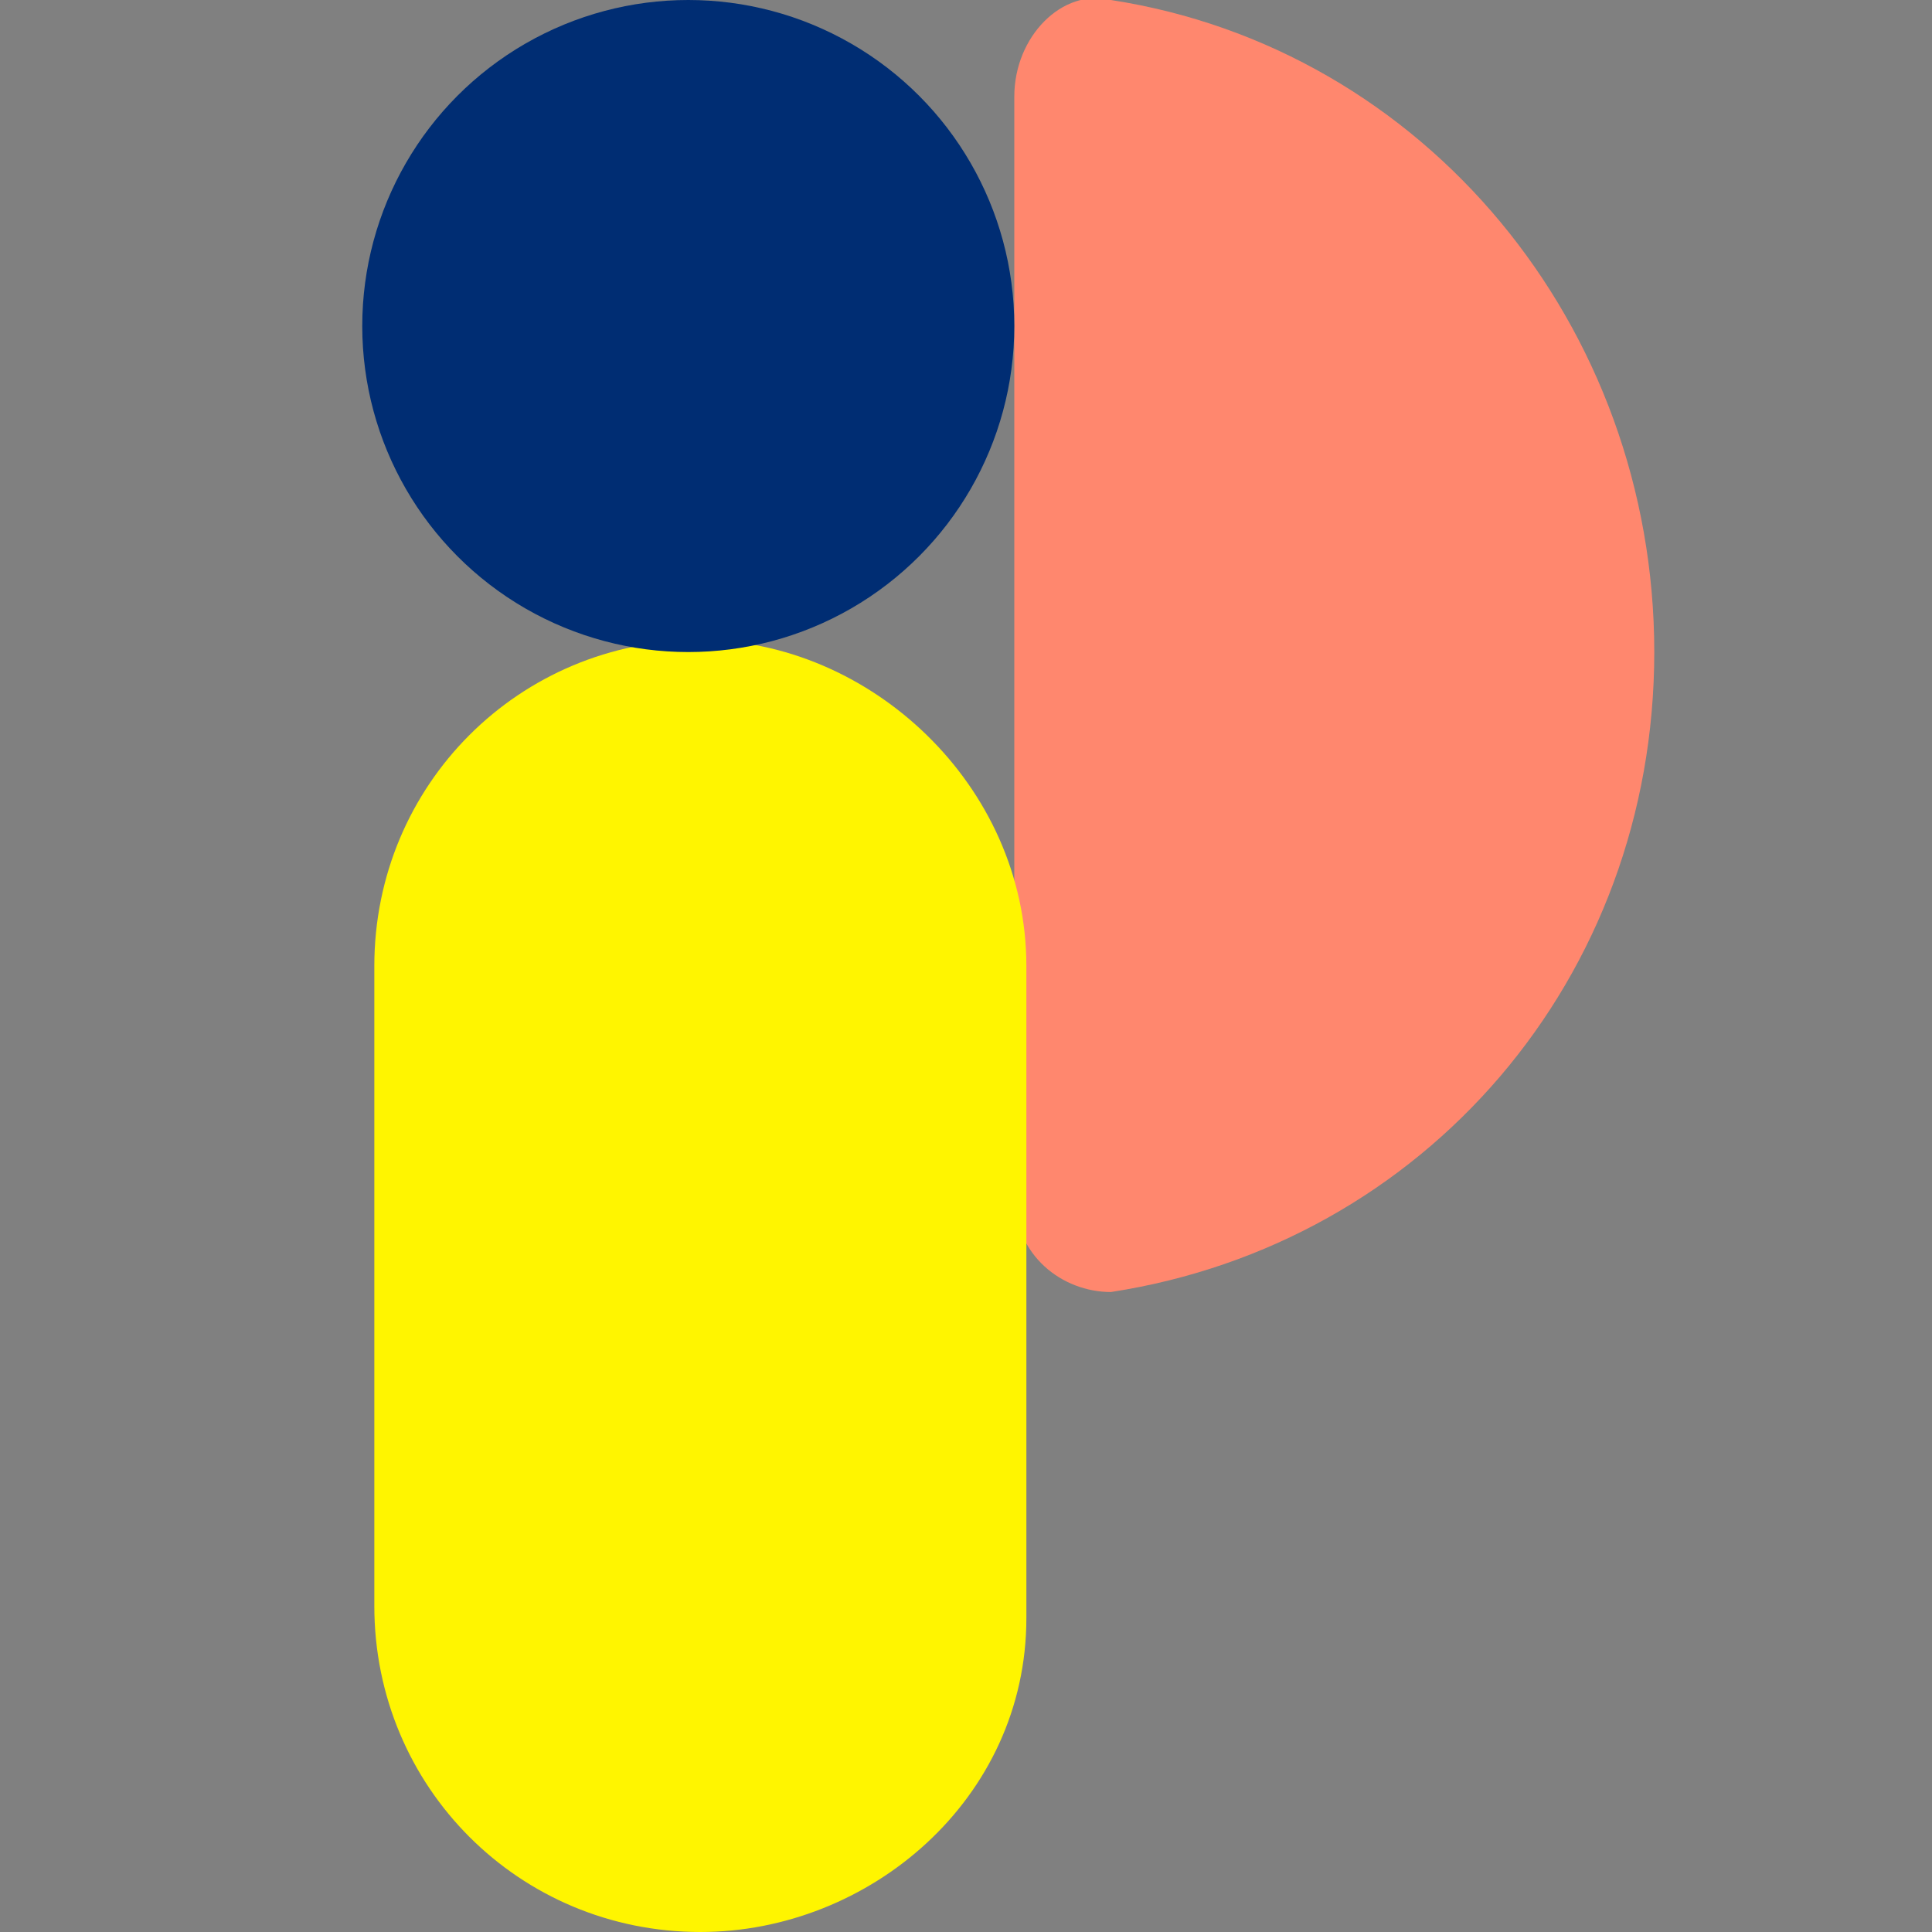 <?xml version="1.0" encoding="utf-8"?>
<!-- Generator: Adobe Illustrator 27.0.1, SVG Export Plug-In . SVG Version: 6.00 Build 0)  -->
<svg version="1.1" id="Logo" xmlns="http://www.w3.org/2000/svg" xmlns:xlink="http://www.w3.org/1999/xlink" x="0px" y="0px"
	 viewBox="0 0 16 16" style="enable-background:new 0 0 16 16;" xml:space="preserve">
<rect x="0" y="0" width="16" height="16" fill="#808080" stroke="none"/>
<style type="text/css">
	.st0{fill:#FF876E;}
	.st1{fill:#FFF500;}
	.st2{fill:#002D73;}
</style>
<g>
	<path class="st0" d="M9.2,0C8.8-0.1,8.4,0.3,8.4,0.8c0,0.5,0,8.6,0,9.1c0,0.5,0.4,0.8,0.8,0.8c2.6-0.4,4.5-2.6,4.5-5.3
		S11.8,0.4,9.2,0z"/>
	<path class="st1" d="M3.1,8c0-1.5,1.2-2.7,2.7-2.7c1.4,0,2.7,1.2,2.7,2.7v5.4c0,1.5-1.3,2.6-2.7,2.6c-1.5,0-2.7-1.2-2.7-2.7V8z"/>
	<circle class="st2" cx="5.7" cy="2.7" r="2.7"/>
</g>
</svg>
